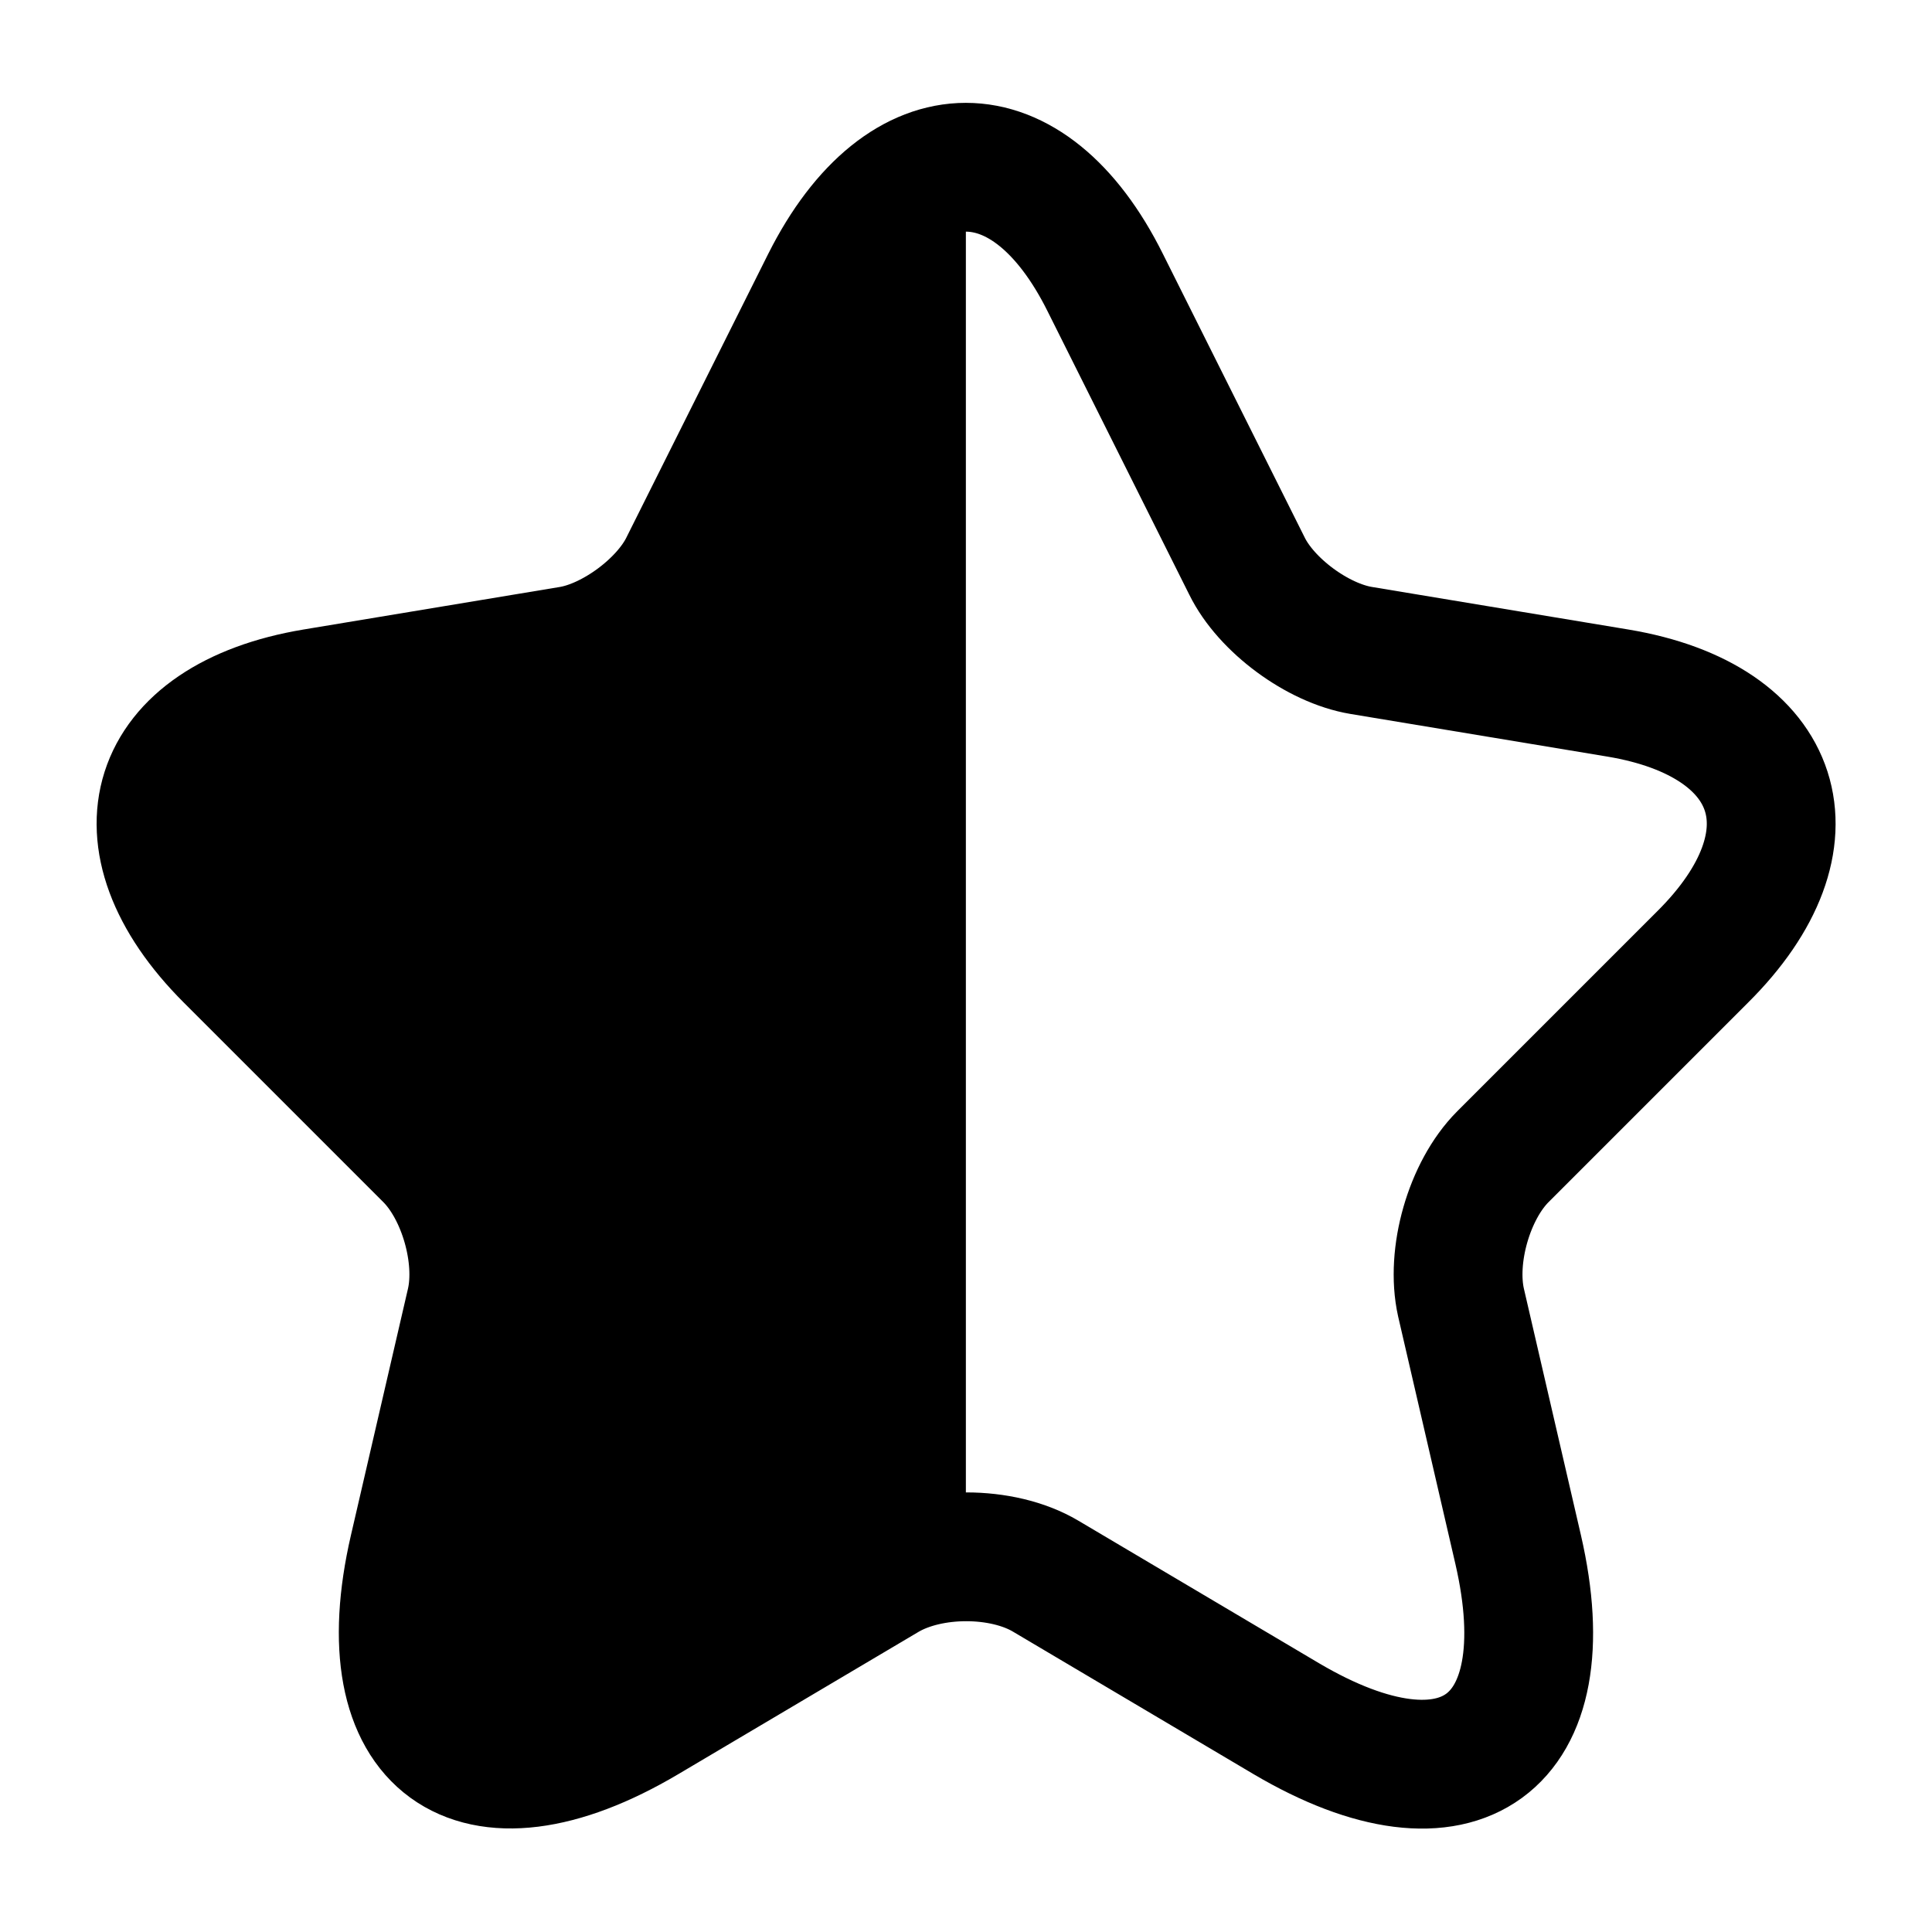 <svg width="15" height="15" viewBox="0 0 15 15" fill="none" xmlns="http://www.w3.org/2000/svg">
<path fill-rule="evenodd" clip-rule="evenodd" d="M6.881 12.237C7.052 12.138 7.276 12.088 7.499 12.087V1.298C7.106 1.298 6.712 1.596 6.412 2.194L5.312 4.394C5.162 4.7 4.762 4.994 4.431 5.05L2.437 5.381C1.162 5.594 0.868 6.519 1.781 7.431L3.331 8.981C3.593 9.244 3.737 9.75 3.656 10.112L3.212 12.031C2.862 13.544 3.674 14.137 5.012 13.344L6.881 12.237Z" fill="#108692" style="fill:#108692;fill:color(display-p3 0.063 0.525 0.573);fill-opacity:1;"/>
<path d="M8.581 2.194L9.681 4.394C9.831 4.7 10.231 4.994 10.568 5.05L12.562 5.381C13.837 5.594 14.137 6.519 13.218 7.431L11.668 8.981C11.406 9.244 11.262 9.75 11.343 10.112L11.787 12.031C12.137 13.55 11.331 14.137 9.987 13.344L8.118 12.237C7.781 12.037 7.224 12.037 6.881 12.237L5.012 13.344C3.674 14.137 2.862 13.544 3.212 12.031L3.656 10.112C3.737 9.75 3.593 9.244 3.331 8.981L1.781 7.431C0.868 6.519 1.162 5.594 2.437 5.381L4.431 5.05C4.762 4.994 5.162 4.7 5.312 4.394L6.412 2.194C7.012 1 7.987 1 8.581 2.194Z" stroke="#108692" style="stroke:#108692;stroke:color(display-p3 0.063 0.525 0.573);stroke-opacity:1;" stroke-linecap="round" stroke-linejoin="round"/>
</svg>
